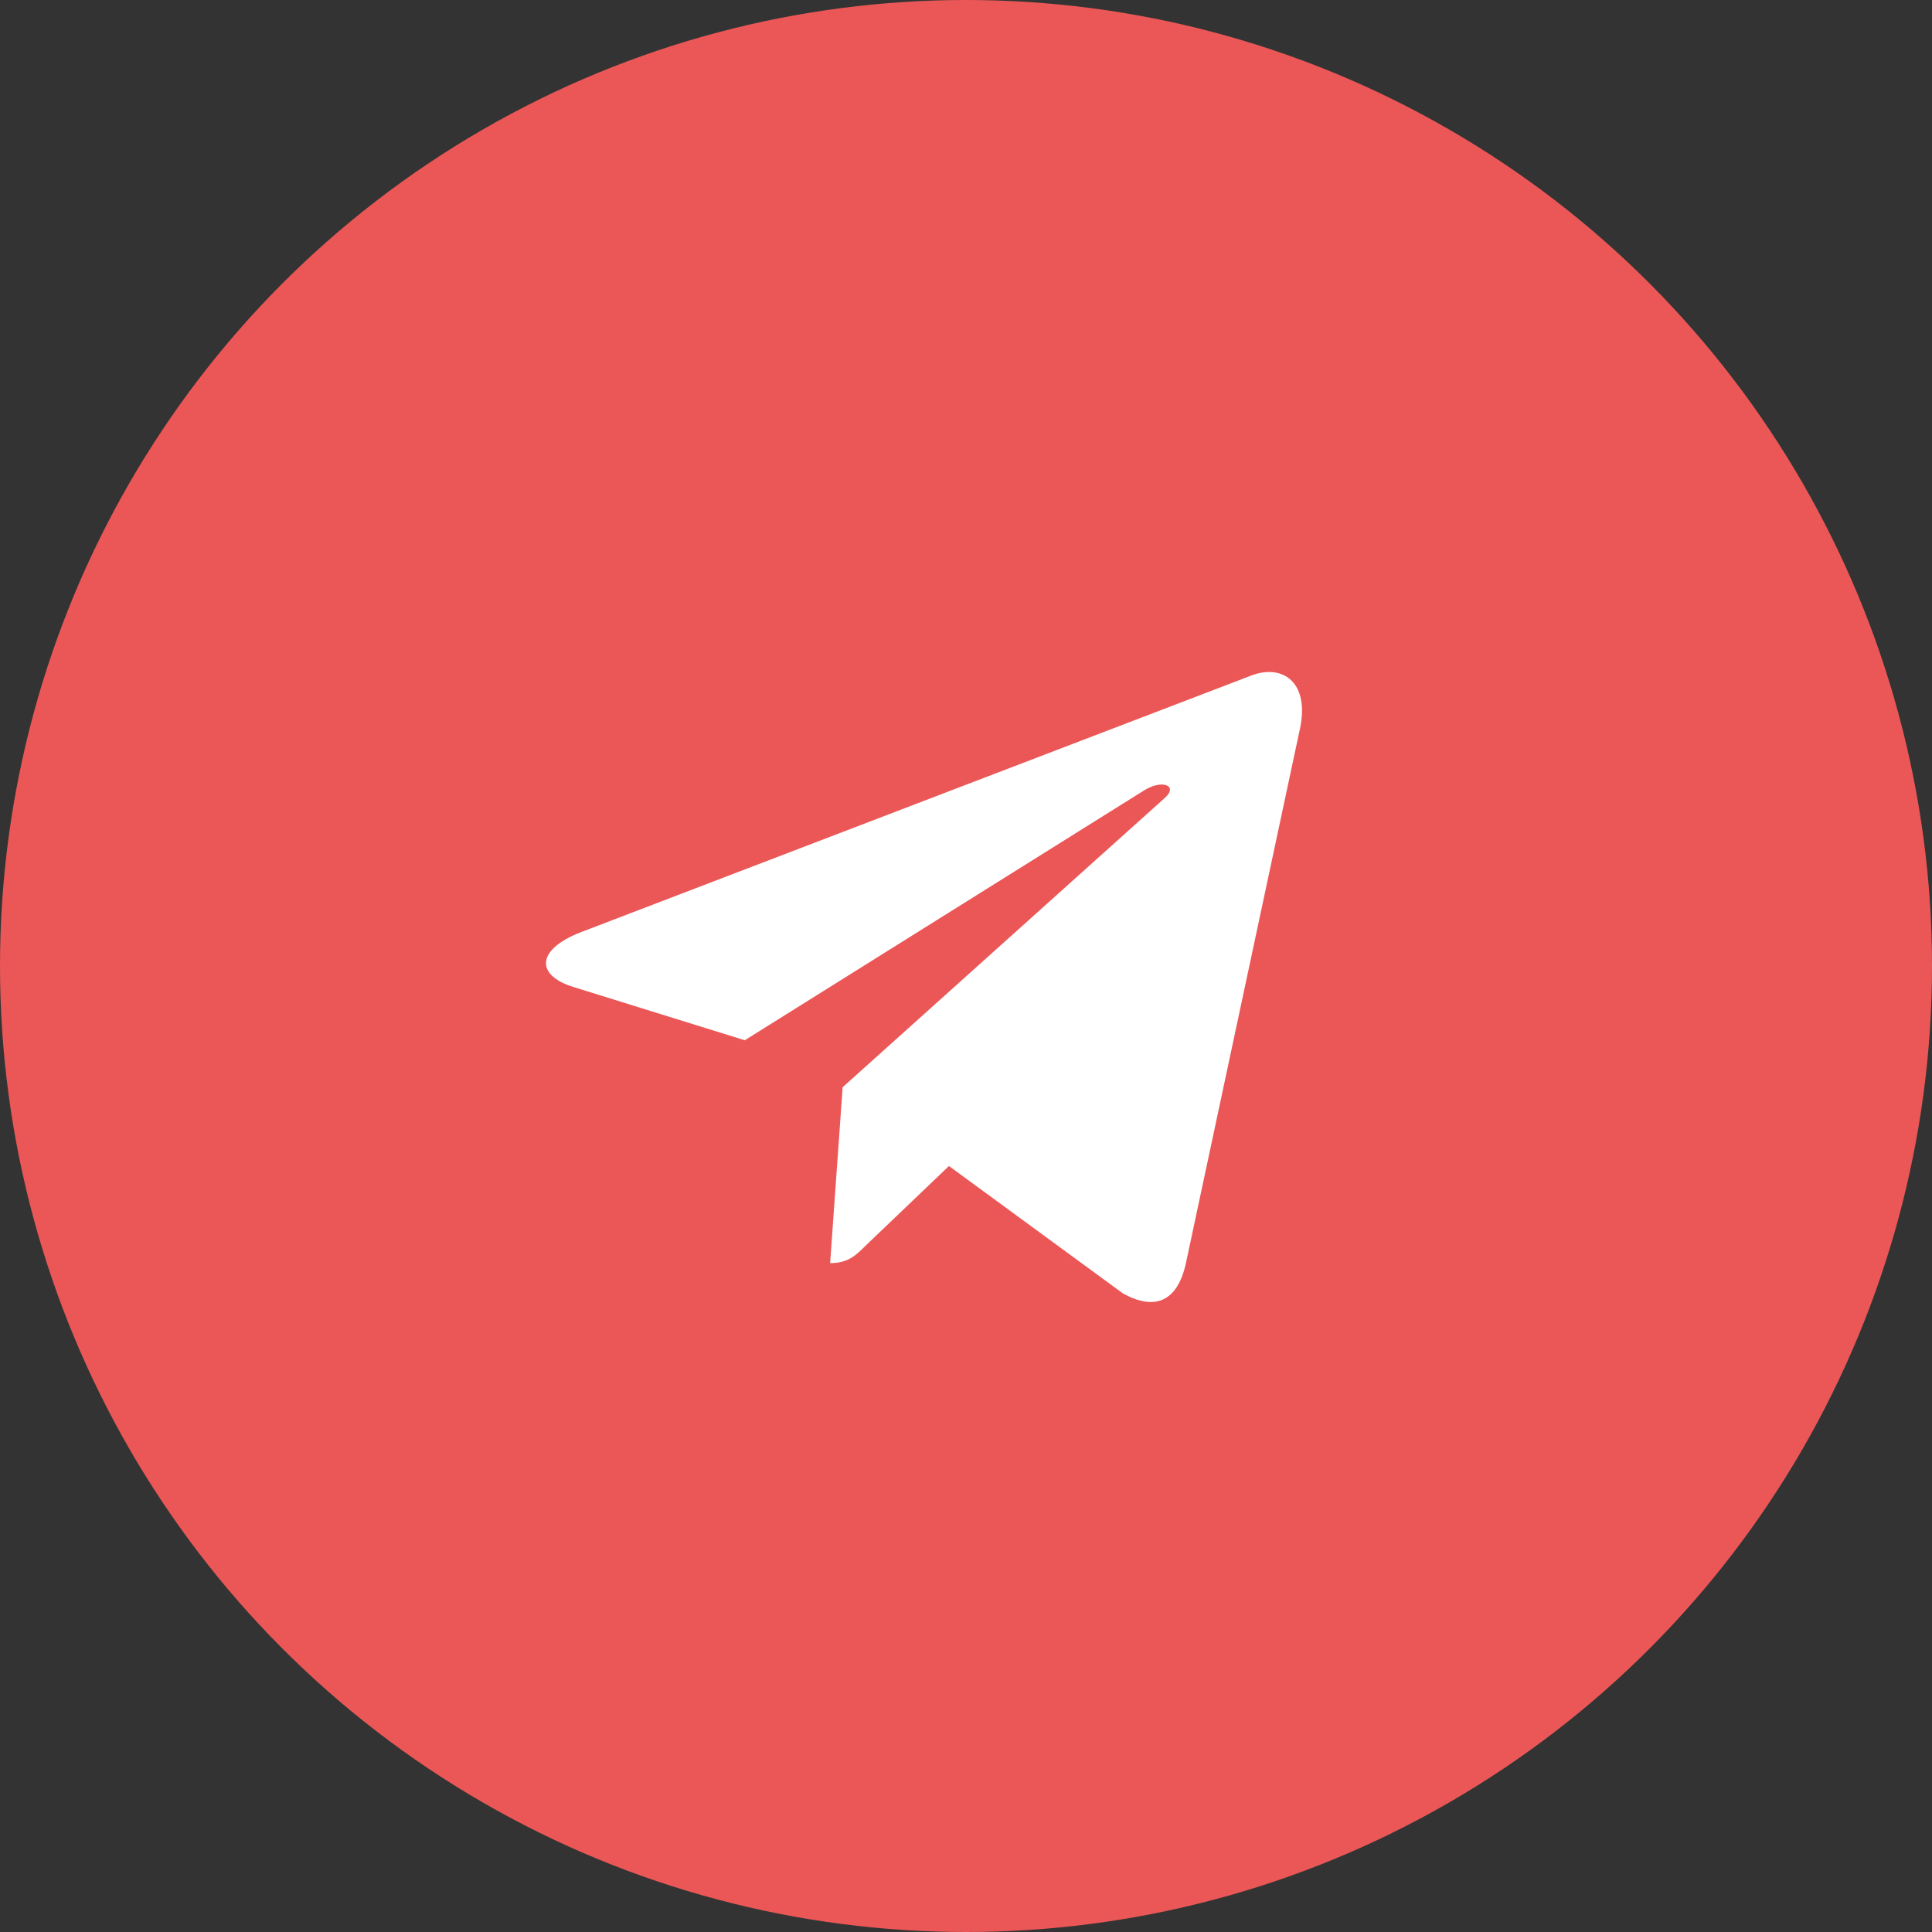 <?xml version="1.0" encoding="UTF-8"?> <svg xmlns="http://www.w3.org/2000/svg" width="46" height="46" viewBox="0 0 46 46" fill="none"><rect x="0" y="0" width="46" height="46" fill="#333333" stroke="none"/> <circle cx="23" cy="23" r="23" fill="#EB5757"></circle> <path d="M20.063 25.886L19.765 30.074C20.191 30.074 20.376 29.891 20.597 29.671L22.594 27.762L26.733 30.793C27.492 31.216 28.027 30.994 28.232 30.095L30.948 17.366L30.949 17.365C31.19 16.243 30.543 15.805 29.803 16.08L13.836 22.193C12.746 22.616 12.762 23.224 13.65 23.499L17.733 24.768L27.215 18.835C27.662 18.54 28.067 18.703 27.733 18.999L20.063 25.886Z" fill="white"></path> </svg> 
